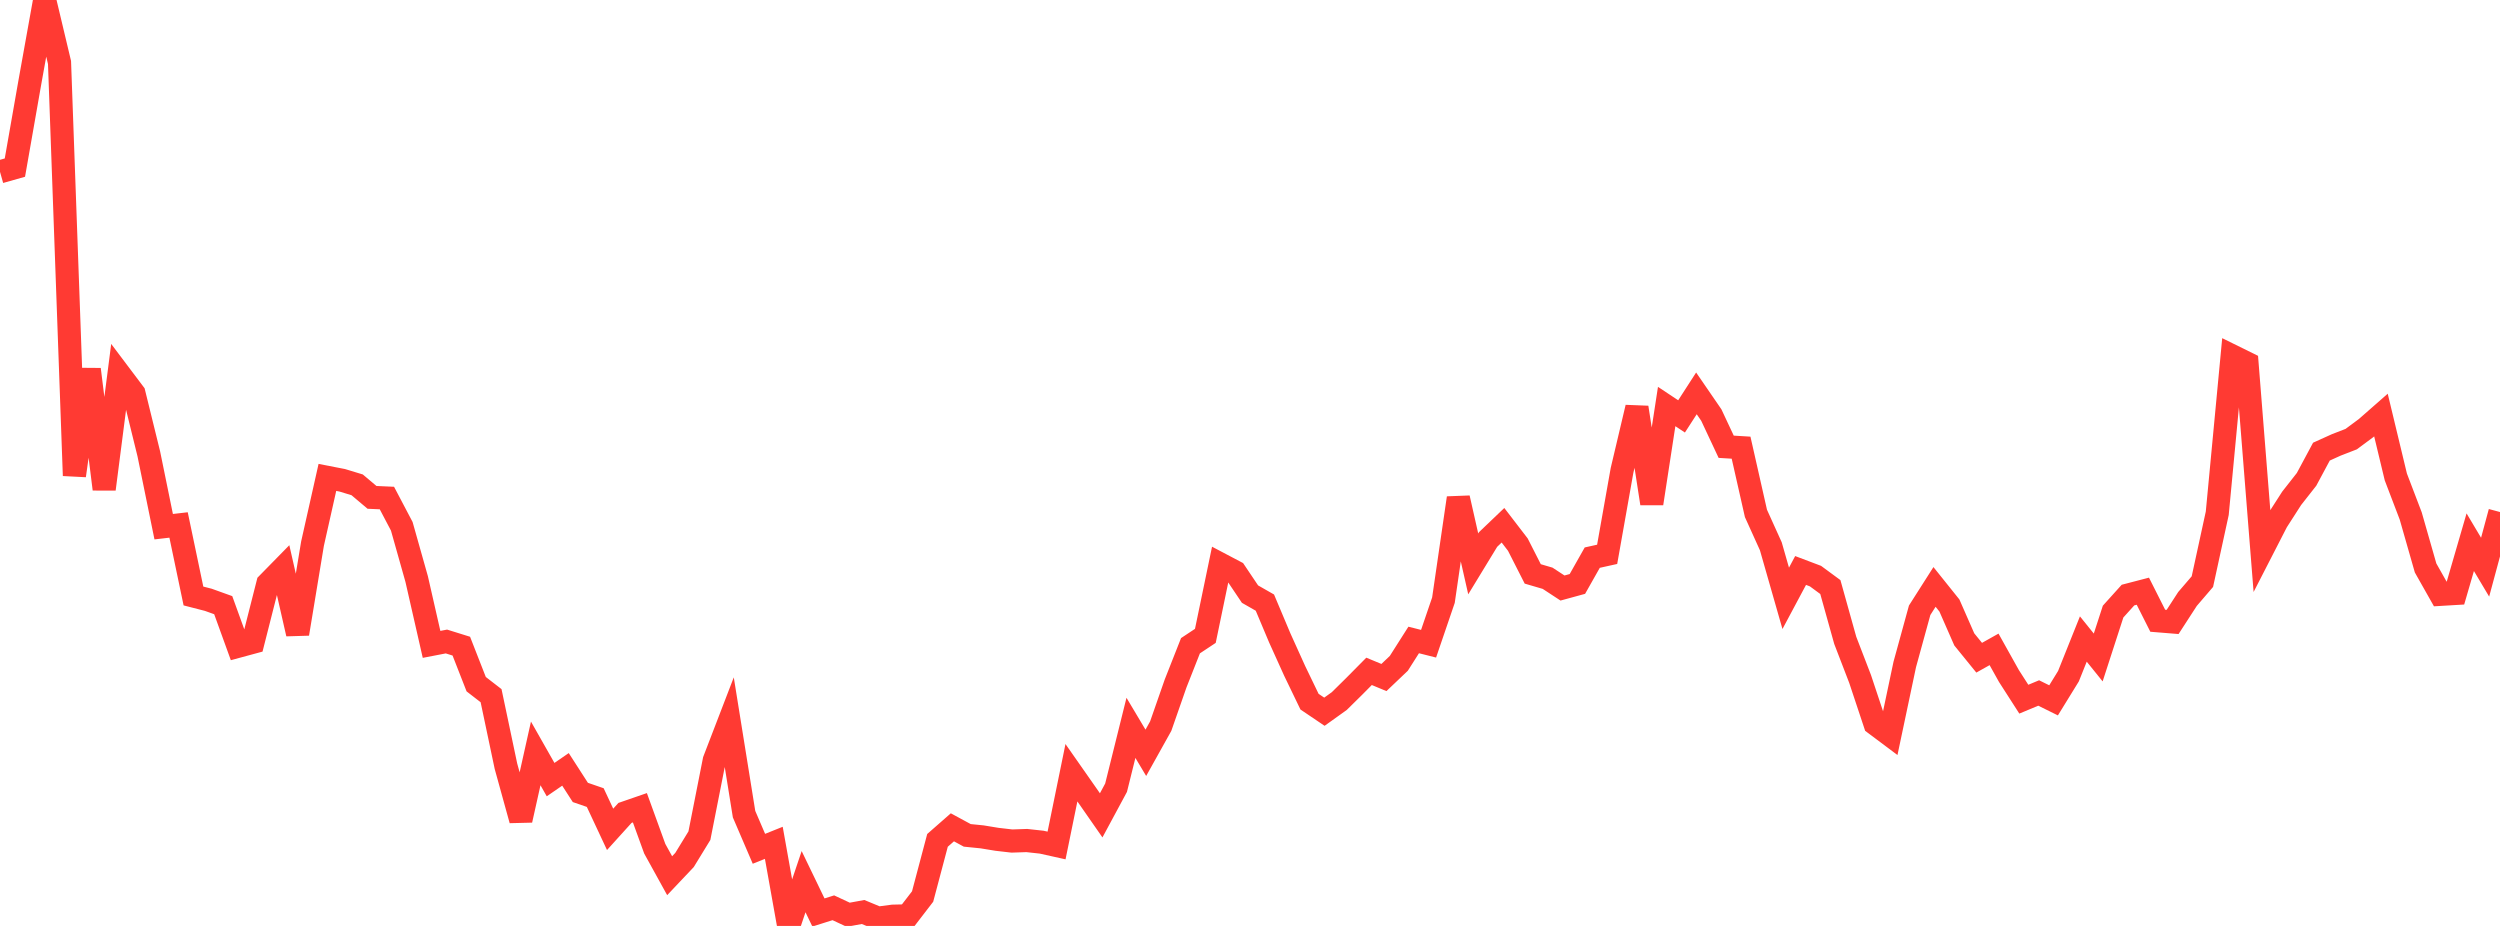 <?xml version="1.0" standalone="no"?>
<!DOCTYPE svg PUBLIC "-//W3C//DTD SVG 1.1//EN" "http://www.w3.org/Graphics/SVG/1.1/DTD/svg11.dtd">

<svg width="135" height="50" viewBox="0 0 135 50" preserveAspectRatio="none" 
  xmlns="http://www.w3.org/2000/svg"
  xmlns:xlink="http://www.w3.org/1999/xlink">


<polyline points="0.0, 9.279 0.804, 9.051 1.607, 4.475 2.411, 0.0 3.214, 3.375 4.018, 25.684 4.821, 19.946 5.625, 26.413 6.429, 20.174 7.232, 21.24 8.036, 24.51 8.839, 28.441 9.643, 28.348 10.446, 32.183 11.25, 32.39 12.054, 32.679 12.857, 34.897 13.661, 34.679 14.464, 31.516 15.268, 30.696 16.071, 34.225 16.875, 29.36 17.679, 25.78 18.482, 25.936 19.286, 26.181 20.089, 26.858 20.893, 26.894 21.696, 28.42 22.5, 31.269 23.304, 34.796 24.107, 34.641 24.911, 34.892 25.714, 36.945 26.518, 37.567 27.321, 41.376 28.125, 44.286 28.929, 40.684 29.732, 42.099 30.536, 41.546 31.339, 42.792 32.143, 43.069 32.946, 44.785 33.75, 43.896 34.554, 43.618 35.357, 45.831 36.161, 47.288 36.964, 46.439 37.768, 45.126 38.571, 41.057 39.375, 38.966 40.179, 43.964 40.982, 45.835 41.786, 45.512 42.589, 50.0 43.393, 47.61 44.196, 49.274 45.0, 49.02 45.804, 49.395 46.607, 49.248 47.411, 49.581 48.214, 49.475 49.018, 49.456 49.821, 48.412 50.625, 45.38 51.429, 44.675 52.232, 45.11 53.036, 45.191 53.839, 45.323 54.643, 45.416 55.446, 45.389 56.25, 45.477 57.054, 45.656 57.857, 41.727 58.661, 42.876 59.464, 44.029 60.268, 42.536 61.071, 39.304 61.875, 40.652 62.679, 39.21 63.482, 36.908 64.286, 34.869 65.089, 34.337 65.893, 30.462 66.696, 30.885 67.5, 32.082 68.304, 32.541 69.107, 34.447 69.911, 36.225 70.714, 37.89 71.518, 38.433 72.321, 37.858 73.125, 37.065 73.929, 36.253 74.732, 36.586 75.536, 35.821 76.339, 34.558 77.143, 34.761 77.946, 32.408 78.75, 26.892 79.554, 30.45 80.357, 29.132 81.161, 28.364 81.964, 29.41 82.768, 30.991 83.571, 31.226 84.375, 31.753 85.179, 31.533 85.982, 30.112 86.786, 29.934 87.589, 25.405 88.393, 22.004 89.196, 27.19 90.0, 21.952 90.804, 22.486 91.607, 21.242 92.411, 22.413 93.214, 24.125 94.018, 24.174 94.821, 27.724 95.625, 29.5 96.429, 32.31 97.232, 30.806 98.036, 31.11 98.839, 31.701 99.643, 34.579 100.446, 36.665 101.25, 39.082 102.054, 39.684 102.857, 35.881 103.661, 32.955 104.464, 31.694 105.268, 32.697 106.071, 34.527 106.875, 35.517 107.679, 35.066 108.482, 36.504 109.286, 37.756 110.089, 37.421 110.893, 37.819 111.696, 36.515 112.5, 34.507 113.304, 35.504 114.107, 33.026 114.911, 32.134 115.714, 31.925 116.518, 33.52 117.321, 33.585 118.125, 32.344 118.929, 31.407 119.732, 27.715 120.536, 19.222 121.339, 19.618 122.143, 29.725 122.946, 28.161 123.75, 26.909 124.554, 25.885 125.357, 24.388 126.161, 24.024 126.964, 23.713 127.768, 23.117 128.571, 22.413 129.375, 25.756 130.179, 27.862 130.982, 30.671 131.786, 32.094 132.589, 32.046 133.393, 29.279 134.196, 30.628 135.0, 27.65" fill="none" stroke="#ff3a33" stroke-width="1.25"/>

</svg>